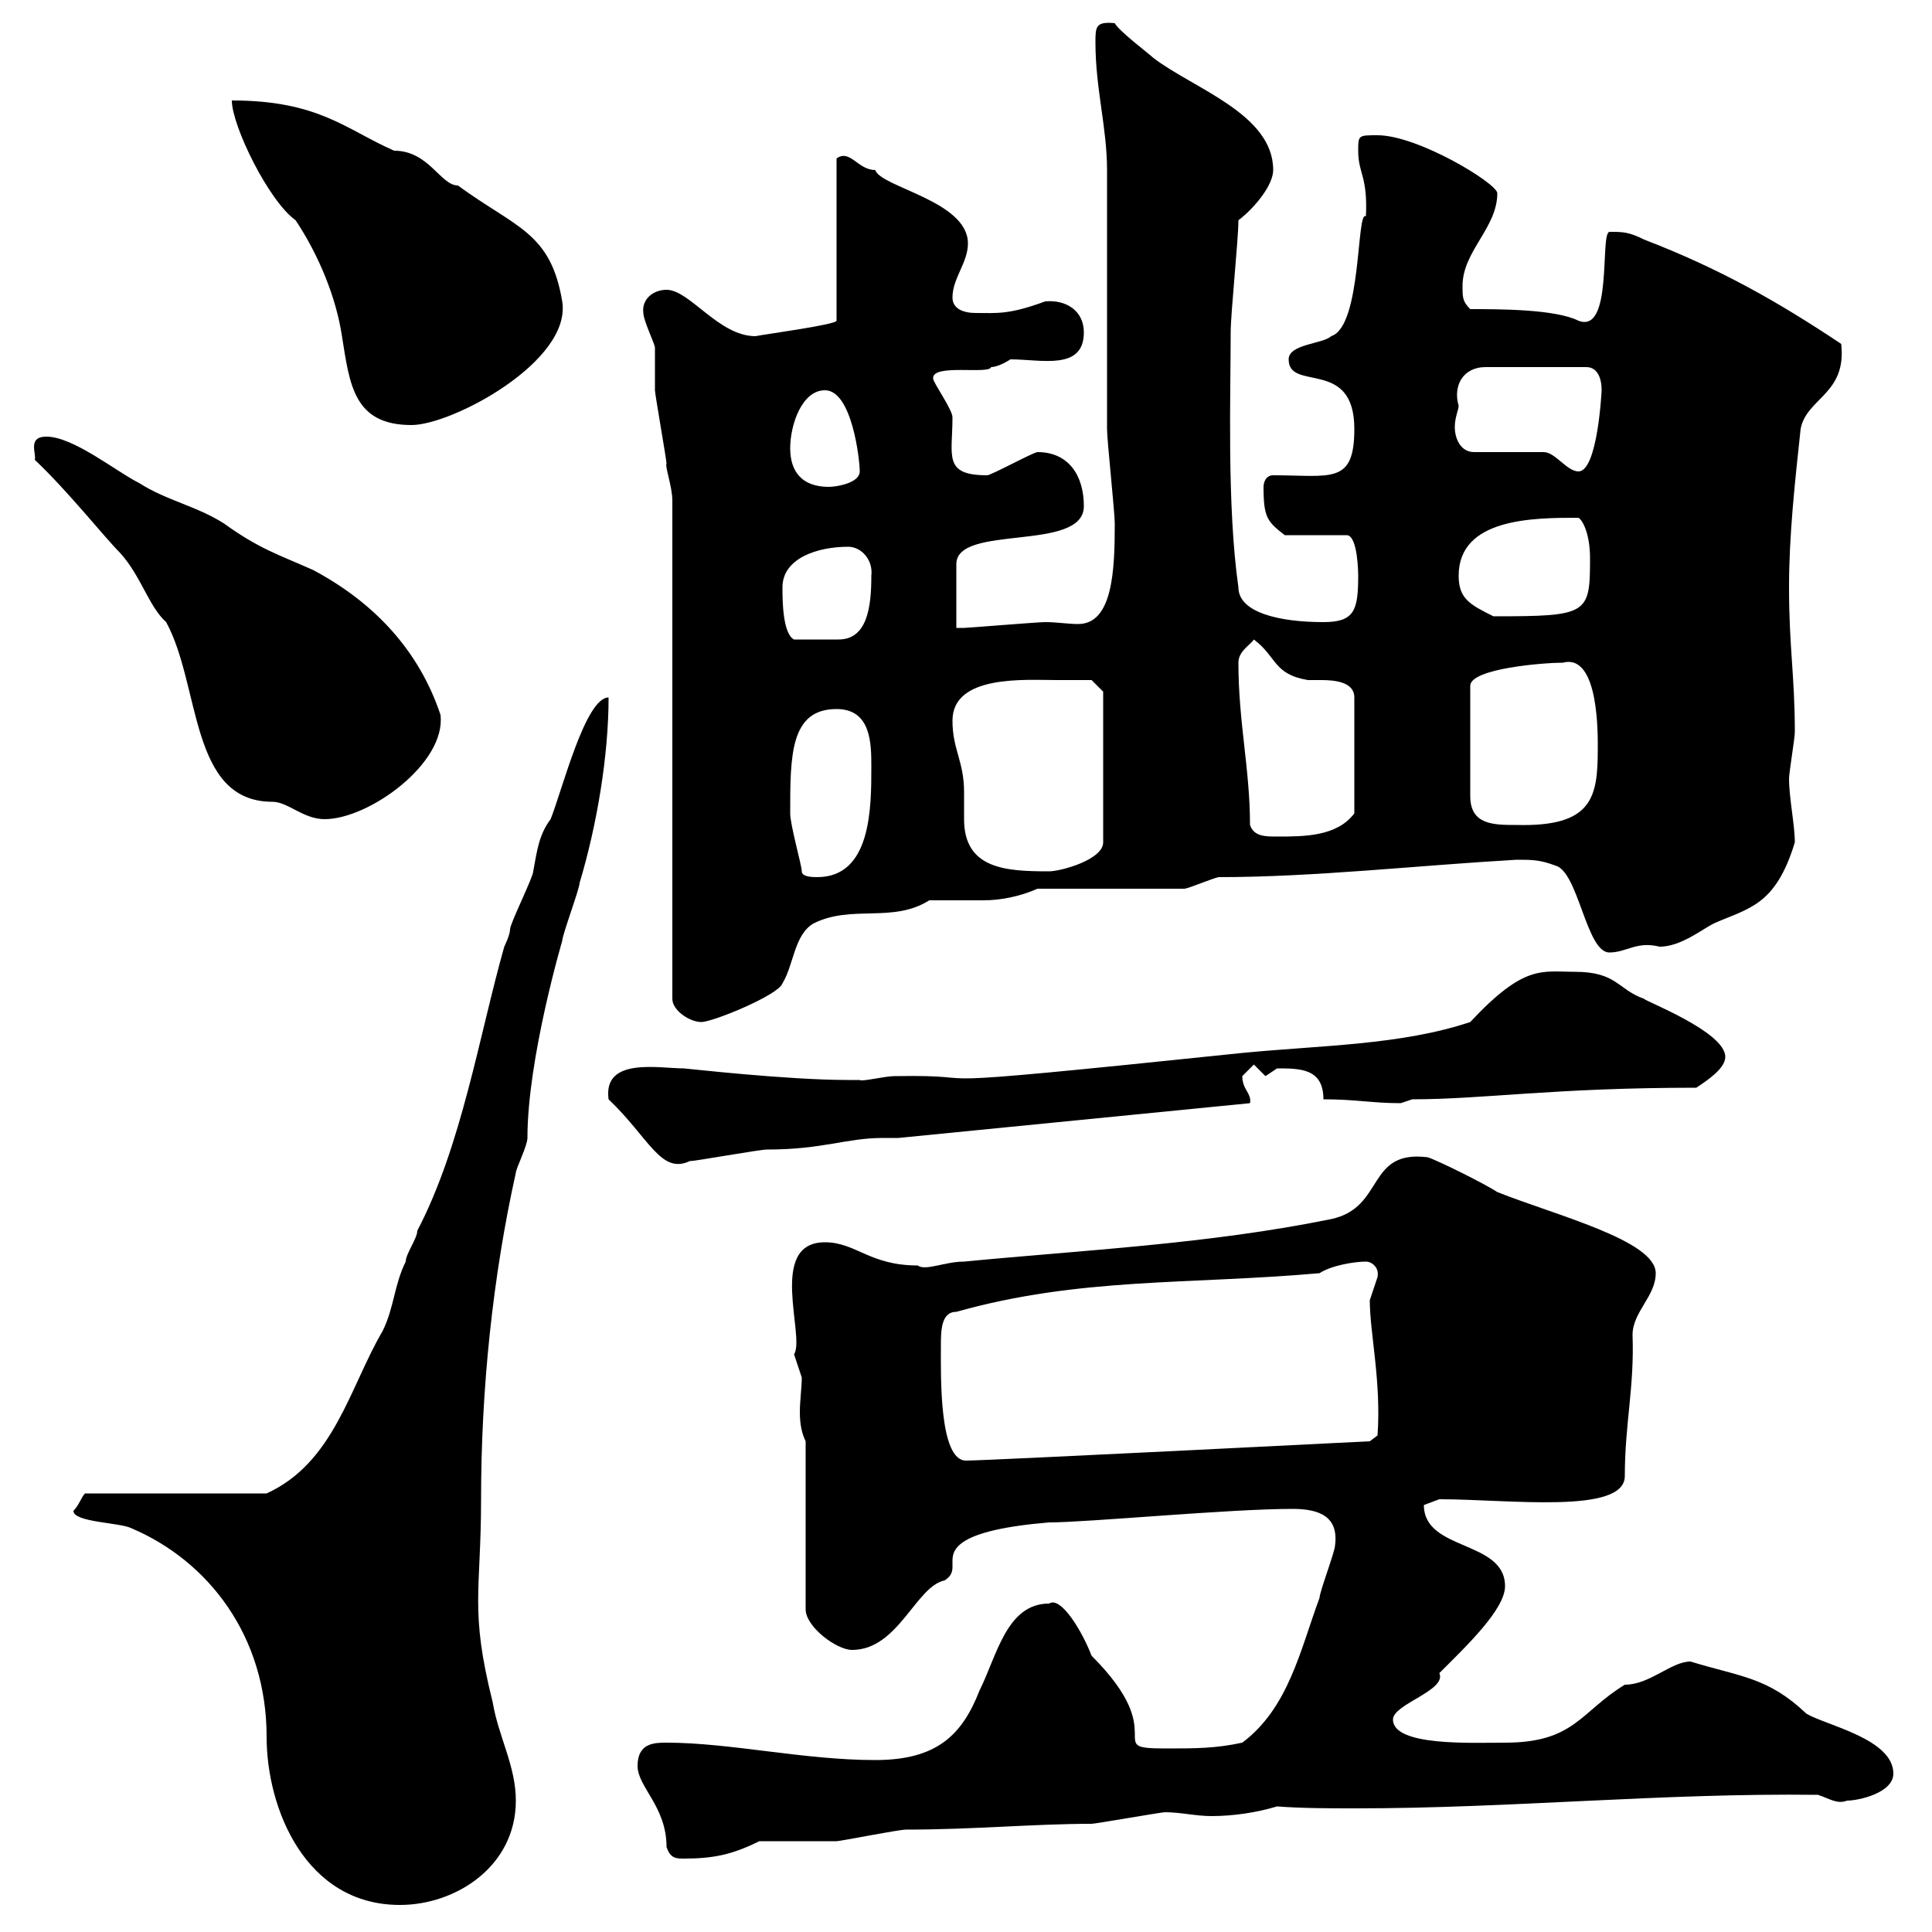 <svg xmlns="http://www.w3.org/2000/svg" xmlns:xlink="http://www.w3.org/1999/xlink" width="300" height="300"><path d="M11.40 234.60C11.40 236.40 18.60 236.40 20.40 237.30C32.40 242.40 41.40 254.10 41.40 269.70C41.40 280.80 47.40 295.80 62.10 295.80C70.80 295.80 80.10 289.80 80.10 279.60C80.10 274.20 77.40 269.70 76.50 264.30C72.90 249.90 74.70 247.20 74.70 232.80C74.70 215.70 76.50 198.30 80.10 182.10C80.10 181.50 81.90 177.90 81.90 176.70C81.90 164.40 87.30 146.10 87.30 146.10C87.30 145.20 90 138 90 137.10C92.70 128.10 94.50 117.30 94.50 108.30C90.90 108.30 87.30 122.70 85.50 127.20C83.70 129.60 83.40 132 82.80 135.30C82.80 136.20 79.20 143.40 79.20 144.30C79.20 145.20 78.30 147 78.30 147C74.40 160.80 71.70 177.90 64.80 191.10C64.80 192.30 63 194.70 63 195.90C61.20 199.50 61.20 203.10 59.40 206.70C54.30 215.40 51.90 227.10 41.40 231.90L13.20 231.90C12.60 232.50 12.30 233.70 11.40 234.60ZM99 274.20C99 277.50 103.50 280.50 103.50 286.80C104.10 288.60 105 288.60 106.20 288.60C110.70 288.60 113.70 288 117.90 285.90C119.70 285.90 128.10 285.90 129.90 285.90C130.50 285.90 139.50 284.10 140.70 284.10C151.20 284.10 160.50 283.20 169.50 283.20C170.10 283.20 180.30 281.40 180.90 281.40C183.30 281.40 185.70 282 188.10 282C191.70 282 195.30 281.40 198.30 280.50C202.20 280.80 206.70 280.80 210.60 280.80C234.60 280.80 258 278.40 282.30 278.70C284.10 279.30 285.30 280.20 286.80 279.60C288.60 279.60 294 278.40 294 275.40C294 270 283.50 267.90 280.50 266.10C274.50 260.40 270.30 260.40 262.50 258C259.50 258 256.20 261.60 252.30 261.60C245.40 265.80 244.50 270.60 233.70 270.60C228.60 270.60 216.30 271.20 216.30 267C216.30 264.60 224.70 262.50 223.50 259.80C227.70 255.60 233.70 249.90 233.70 246.30C233.70 239.10 221.10 240.90 221.10 233.70C221.10 233.70 223.50 232.80 223.50 232.80C234.30 232.80 252.30 235.20 252.30 229.20C252.30 221.10 253.80 215.40 253.50 207.30C253.50 203.70 257.10 201.30 257.10 197.70C257.10 192.60 241.50 188.70 232.50 185.10C230.70 183.90 223.50 180.30 221.70 179.70C212.10 178.50 215.10 187.50 206.70 189.30C187.50 193.20 168.30 194.10 149.70 195.90C146.70 195.90 143.70 197.40 142.50 196.50C135 196.50 132.90 192.90 128.10 192.90C119.10 192.90 125.10 207.60 123.30 210.30C123.30 210.30 124.50 213.90 124.50 213.90C124.50 215.40 124.20 217.50 124.20 219.30C124.20 221.10 124.50 222.60 125.10 223.80L125.10 249.90C125.10 252.60 129.90 256.20 132.30 256.20C139.50 256.20 142.20 246.30 146.70 245.40C147.60 244.80 147.90 244.20 147.90 243.30C147.90 243 147.90 242.70 147.90 242.40C147.90 240.60 148.50 237.60 162.90 236.40C168.90 236.40 190.80 234.30 200.70 234.30C204.90 234.30 207.90 235.50 207.30 240C207.30 240.90 204.90 247.20 204.90 248.10C201.90 256.20 200.10 265.20 192.90 270.60C188.70 271.50 185.70 271.50 180.90 271.50C171 271.50 182.10 269.70 169.50 257.10C168 253.20 164.70 247.80 162.90 249C156.30 249 154.80 257.10 152.10 262.50C149.40 269.40 145.50 273.30 135.90 273.30C124.80 273.30 113.40 270.60 103.50 270.60C101.70 270.60 99 270.60 99 274.20ZM146.10 209.10C146.10 206.70 146.10 203.70 148.50 203.70C167.70 198.30 184.50 199.50 204.90 197.70C206.70 196.50 210.30 195.90 212.10 195.90C213 195.90 214.20 196.80 213.90 198.30C213.90 198.30 212.70 201.90 212.70 201.90C212.70 207 214.50 214.50 213.90 222.90L212.70 223.80C212.70 223.80 153.30 226.80 150 226.80C145.80 226.80 146.10 213.60 146.10 209.10ZM94.50 170.70C100.80 176.70 102.60 182.40 107.10 180.30C108 180.30 117.90 178.50 119.10 178.50C127.80 178.50 131.40 176.70 137.10 176.70C137.70 176.70 138.60 176.70 139.50 176.70L194.10 171.30C194.40 169.80 192.90 169.20 192.90 167.10C192.90 167.10 194.70 165.30 194.70 165.30C194.70 165.30 196.50 167.10 196.50 167.10C196.50 167.10 198.30 165.90 198.30 165.90C201.90 165.90 205.50 165.90 205.50 170.70C210.60 170.70 213 171.30 217.50 171.30C217.50 171.30 219.30 170.70 219.30 170.70C230.40 170.70 241.20 168.90 263.40 168.90C265.20 167.70 267.90 165.90 267.90 164.10C267.90 160.20 255.30 155.40 255.30 155.10C251.10 153.60 251.10 150.90 244.50 150.90C239.40 150.90 236.70 149.70 228.30 158.70C217.50 162.30 205.20 162.30 192.90 163.50C135.30 169.50 156.60 166.80 138.90 167.10C137.40 167.10 133.80 168 133.50 167.70C132.30 167.70 131.70 167.70 131.70 167.70C122.10 167.70 106.50 165.90 106.20 165.90C102.30 165.90 93.60 164.10 94.50 170.70ZM104.40 77.70L104.40 155.10C104.40 156.90 107.10 158.70 108.90 158.70C110.70 158.70 120.90 154.50 121.50 152.70C123.30 149.70 123.30 145.20 126.30 143.40C132.30 140.40 138.60 143.40 144.30 139.80C145.50 139.80 146.40 139.80 147.60 139.80C149.40 139.80 151.20 139.80 152.70 139.80C155.40 139.80 158.40 139.20 161.10 138L183.90 138C184.50 138 188.70 136.20 189.30 136.20C204 136.20 219.90 134.40 235.50 133.50C237.90 133.50 239.10 133.50 241.50 134.40C245.10 135.30 246.30 147.90 249.90 147.90C252.60 147.90 254.10 146.10 257.70 147C261 147 264.30 144.30 266.10 143.40C271.50 141 275.70 140.70 278.70 130.80C278.70 128.10 277.80 123.90 277.80 120.90C277.80 120 278.70 114.60 278.70 113.70C278.70 105 277.80 100.50 277.80 91.20C277.80 83.10 278.70 75 279.60 66.60C280.50 61.80 286.80 61.20 285.90 53.40C276 46.80 267 41.70 255.30 37.20C252.90 36 252 36 249.90 36C248.40 36.30 250.50 51.90 245.10 49.80C241.50 48 232.80 48 228.30 48C227.10 46.80 227.10 46.20 227.10 44.40C227.10 39 232.50 35.40 232.50 30C232.50 28.50 220.20 21 213.90 21C210.90 21 210.90 21 210.90 23.40C210.90 27 212.40 27.30 212.10 33.60C210.60 32.40 211.50 50.70 206.70 52.20C205.50 53.40 200.10 53.40 200.10 55.80C200.10 60.90 210.30 55.50 210.30 66.60C210.30 75.30 206.70 73.80 197.70 73.80C196.50 73.80 196.20 75 196.20 75.60C196.20 80.40 196.80 81 199.50 83.10L209.10 83.10C210.90 83.10 210.90 89.40 210.90 89.40C210.90 94.80 210.30 96.60 205.50 96.60C198.60 96.60 192.30 95.10 192.30 91.20C190.50 78.60 191.10 61.20 191.10 51.60C191.10 48.60 192.30 37.20 192.30 34.20C194.70 32.40 197.70 28.80 197.70 26.40C197.70 17.70 185.40 13.80 179.10 9C178.50 8.40 173.70 4.80 173.10 3.60C170.10 3.30 170.10 4.20 170.10 6.60C170.10 13.80 171.90 19.80 171.90 26.40C171.90 30 171.90 63 171.90 66.60C171.90 68.40 173.10 79.50 173.10 81.30C173.10 88.50 172.80 96.90 167.40 96.90C165.90 96.90 164.10 96.60 162.30 96.60C161.10 96.60 150.30 97.50 149.70 97.50C149.70 97.50 148.50 97.50 148.50 97.50L148.50 87.60C148.50 81.30 168.30 85.80 168.30 78.60C168.30 73.80 165.90 70.20 161.10 70.20C160.50 70.20 153.90 73.80 153.30 73.80C146.40 73.80 147.90 70.80 147.90 64.80C147.90 63.60 144.90 59.40 144.90 58.80C144.60 56.40 153.60 58.20 153.90 57C155.10 57 156.90 55.80 156.90 55.80C161.70 55.80 168.30 57.60 168.30 51.60C168.30 48.30 165.60 46.50 162.30 46.80C156.60 48.90 154.80 48.60 151.50 48.60C149.70 48.60 147.90 48 147.90 46.20C147.90 43.20 150.30 40.80 150.30 37.80C150.30 31.20 136.80 29.10 135.90 26.40C133.20 26.40 132 23.10 129.90 24.60L129.90 49.80C129.90 50.40 118.80 51.90 117.30 52.20C111.60 52.20 107.10 45 103.50 45C101.40 45 99.60 46.50 99.90 48.60C99.90 49.80 101.70 53.40 101.70 54C101.70 55.20 101.70 59.40 101.70 60.60C101.70 61.20 103.50 71.40 103.50 72C103.20 72.30 104.40 75.60 104.40 77.70ZM124.50 135.30C124.50 134.40 122.70 128.10 122.70 126.30C122.70 117.30 122.70 110.10 129.90 110.10C135.30 110.10 135.30 115.50 135.30 119.10C135.30 125.40 135.30 136.20 126.90 136.20C126.30 136.20 124.50 136.20 124.50 135.30ZM147.90 111.90C147.90 104.70 159.30 105.60 164.10 105.60C165.90 105.60 169.50 105.60 169.50 105.60L171.30 107.40L171.30 130.80C171.30 133.50 164.70 135.30 162.90 135.30C156.30 135.30 149.70 135 149.70 127.20C149.70 126 149.70 124.50 149.70 123C149.70 118.20 147.90 116.40 147.90 111.90ZM194.10 128.10C194.10 119.40 192.30 112.20 192.30 102.90C192.30 101.10 194.10 100.20 194.70 99.30C198.30 102 197.70 104.70 203.10 105.60C203.40 105.60 204.30 105.60 205.20 105.60C207.30 105.60 210.30 105.90 210.30 108.30L210.30 126.30C207.60 129.90 202.50 129.90 198.30 129.90C196.50 129.90 194.70 129.90 194.10 128.10ZM242.70 102.90C248.40 101.40 248.10 114.60 248.10 116.40C248.10 123.90 247.20 128.40 235.50 128.10C231.90 128.10 228.30 128.10 228.30 123.60L228.30 106.50C228.30 103.80 239.70 102.90 242.70 102.90ZM5.40 71.40C10.50 76.20 16.20 83.40 18.60 85.80C21.90 89.40 23.10 94.20 25.80 96.60C31.20 106.50 29.40 124.50 42.30 124.50C44.70 124.50 47.10 127.20 50.40 127.20C57.30 127.20 69.30 118.50 68.40 111C65.10 101.10 58.20 93.60 48.60 88.50C43.20 86.10 40.20 85.20 34.80 81.30C30.60 78.60 25.80 77.70 21.60 75C18 73.20 11.40 67.80 7.20 67.80C4.20 67.80 5.70 70.50 5.40 71.40ZM121.50 91.20C121.50 86.70 126.90 84.90 131.70 84.90C133.80 84.90 135.60 87 135.30 89.40C135.30 94.20 134.70 99.30 130.20 99.30C128.10 99.30 125.70 99.30 123.30 99.30C121.50 98.40 121.50 93 121.50 91.20ZM226.50 89.40C226.50 80.40 238.20 80.40 245.10 80.40C245.70 80.70 246.90 82.80 246.90 86.70C246.90 95.40 246.60 95.70 231.90 95.70C228.30 93.90 226.50 93 226.50 89.40ZM122.70 69.60C122.70 66 124.50 60.60 128.10 60.60C132.30 60.60 133.50 71.40 133.50 73.20C133.50 75 129.90 75.60 128.70 75.60C124.50 75.60 122.70 73.20 122.70 69.60ZM226.50 63C225.60 60 227.10 57 230.70 57L246.30 57C248.10 57 248.70 58.80 248.70 60.60C248.70 60.60 248.10 73.20 245.10 73.20C243.30 73.20 241.50 70.20 239.70 70.20L228.90 70.20C226.80 70.20 225.90 68.10 225.90 66.30C225.90 64.80 226.50 63.60 226.50 63ZM36 15.60C36 19.50 41.70 31.20 45.90 34.20C49.50 39.60 52.20 46.20 53.10 52.20C54.30 59.70 54.90 66 63.90 66C70.20 66 88.80 56.10 87.30 46.80C85.50 36 80.10 35.40 71.10 28.80C68.40 28.80 66.60 23.40 61.20 23.40C53.70 20.10 49.50 15.60 36 15.60Z"/></svg>
